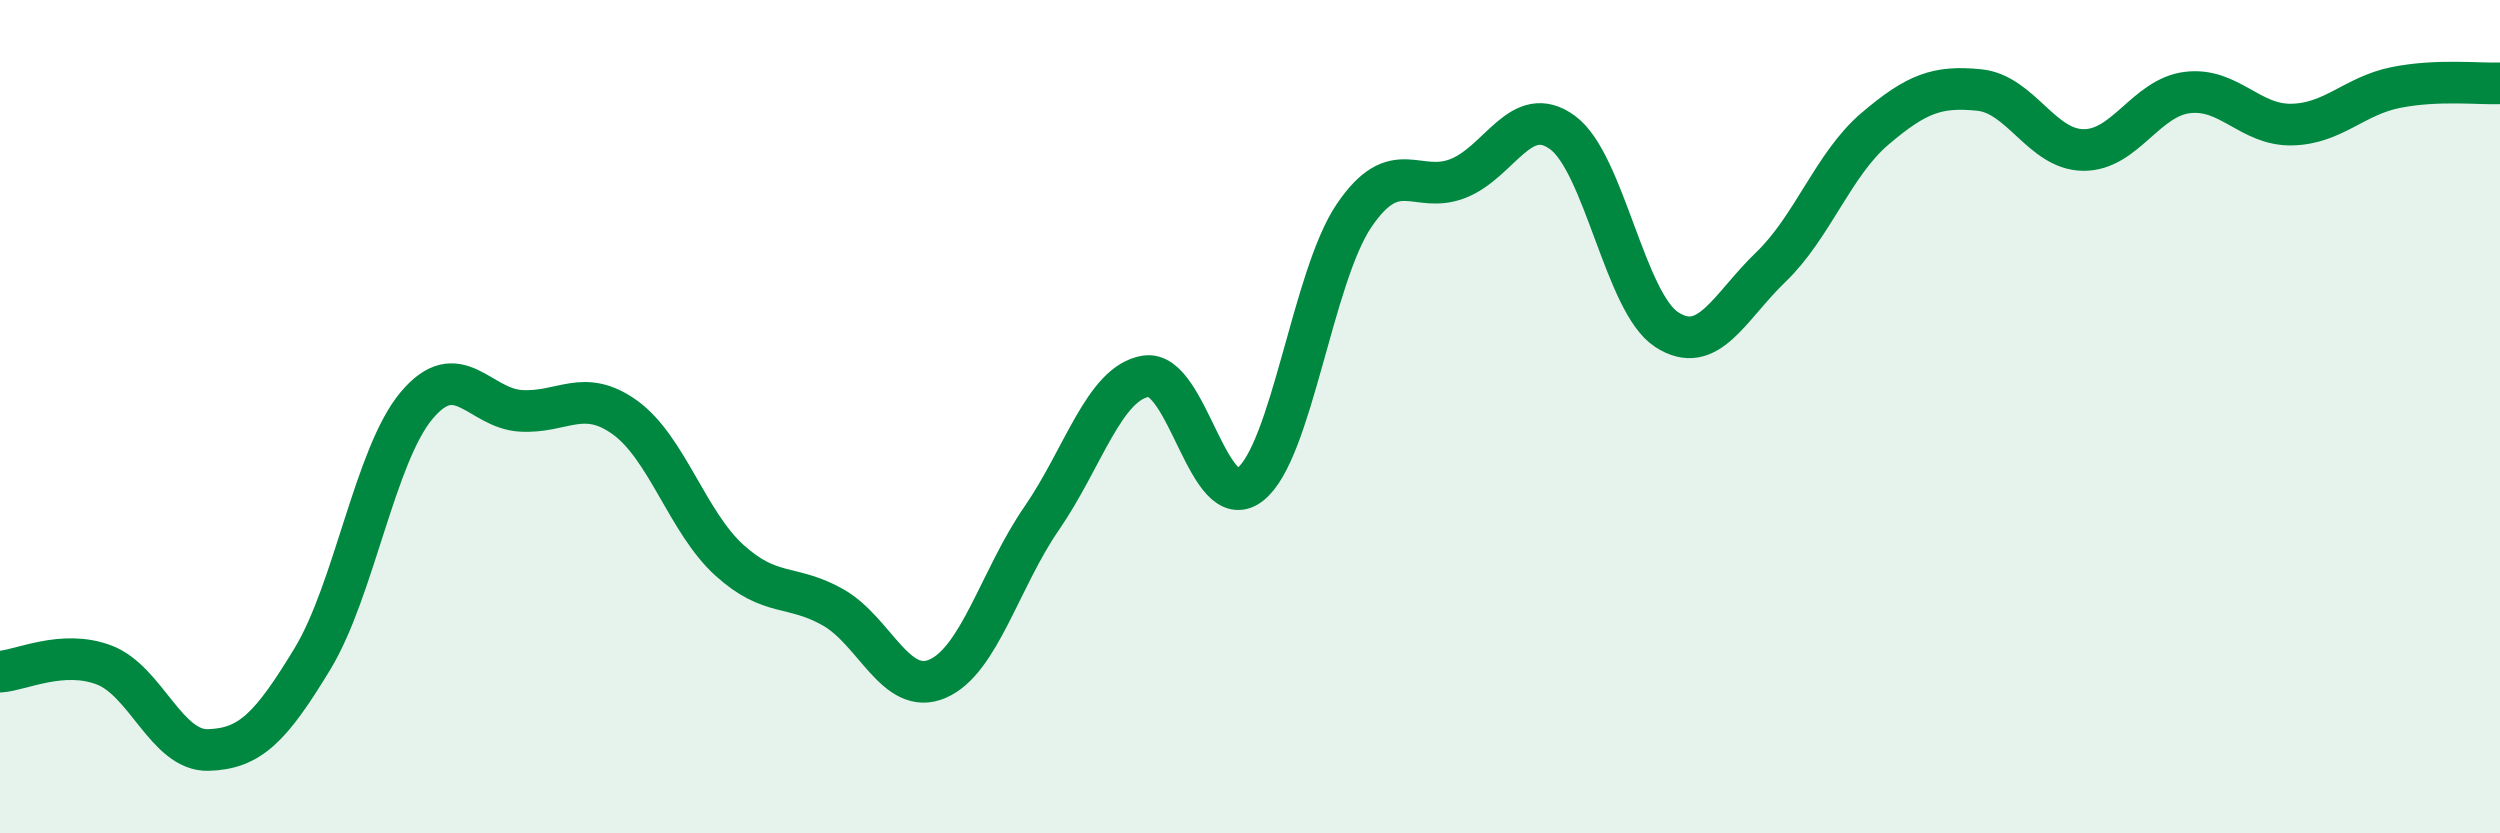 
    <svg width="60" height="20" viewBox="0 0 60 20" xmlns="http://www.w3.org/2000/svg">
      <path
        d="M 0,16.12 C 0.5,16.09 1.5,15.58 2.5,15.96 C 3.5,16.34 4,18.03 5,18 C 6,17.97 6.5,17.46 7.5,15.81 C 8.5,14.16 9,10.92 10,9.73 C 11,8.54 11.5,9.8 12.5,9.86 C 13.5,9.92 14,9.3 15,10.02 C 16,10.74 16.5,12.53 17.5,13.44 C 18.5,14.35 19,14.01 20,14.58 C 21,15.15 21.5,16.72 22.5,16.29 C 23.5,15.86 24,13.89 25,12.44 C 26,10.99 26.5,9.19 27.5,9.03 C 28.5,8.87 29,12.4 30,11.63 C 31,10.86 31.5,6.64 32.5,5.17 C 33.5,3.7 34,4.68 35,4.28 C 36,3.88 36.5,2.45 37.5,3.18 C 38.5,3.91 39,7.26 40,7.91 C 41,8.56 41.5,7.37 42.5,6.41 C 43.5,5.45 44,3.94 45,3.09 C 46,2.24 46.5,2.06 47.5,2.16 C 48.5,2.26 49,3.59 50,3.6 C 51,3.61 51.5,2.34 52.5,2.22 C 53.5,2.1 54,3.01 55,2.99 C 56,2.97 56.5,2.3 57.5,2.1 C 58.5,1.9 59.5,2.02 60,2L60 20L0 20Z"
        fill="#008740"
        opacity="0.1"
        stroke-linecap="round"
        stroke-linejoin="round"
      />
      <path
        d="M 0,16.12 C 0.5,16.09 1.5,15.58 2.5,15.96 C 3.5,16.34 4,18.03 5,18 C 6,17.97 6.5,17.46 7.5,15.81 C 8.5,14.16 9,10.92 10,9.73 C 11,8.54 11.5,9.8 12.5,9.86 C 13.5,9.92 14,9.3 15,10.02 C 16,10.74 16.5,12.53 17.5,13.44 C 18.5,14.35 19,14.01 20,14.58 C 21,15.15 21.5,16.72 22.5,16.29 C 23.5,15.86 24,13.89 25,12.44 C 26,10.99 26.5,9.19 27.5,9.03 C 28.5,8.87 29,12.4 30,11.63 C 31,10.86 31.5,6.64 32.5,5.17 C 33.5,3.7 34,4.68 35,4.28 C 36,3.88 36.5,2.45 37.5,3.18 C 38.5,3.91 39,7.26 40,7.91 C 41,8.56 41.5,7.37 42.5,6.41 C 43.5,5.45 44,3.94 45,3.09 C 46,2.24 46.5,2.06 47.5,2.16 C 48.5,2.26 49,3.59 50,3.6 C 51,3.61 51.5,2.34 52.5,2.22 C 53.5,2.1 54,3.01 55,2.99 C 56,2.97 56.5,2.3 57.5,2.1 C 58.5,1.9 59.5,2.02 60,2"
        stroke="#008740"
        stroke-width="1"
        fill="none"
        stroke-linecap="round"
        stroke-linejoin="round"
      />
    </svg>
  